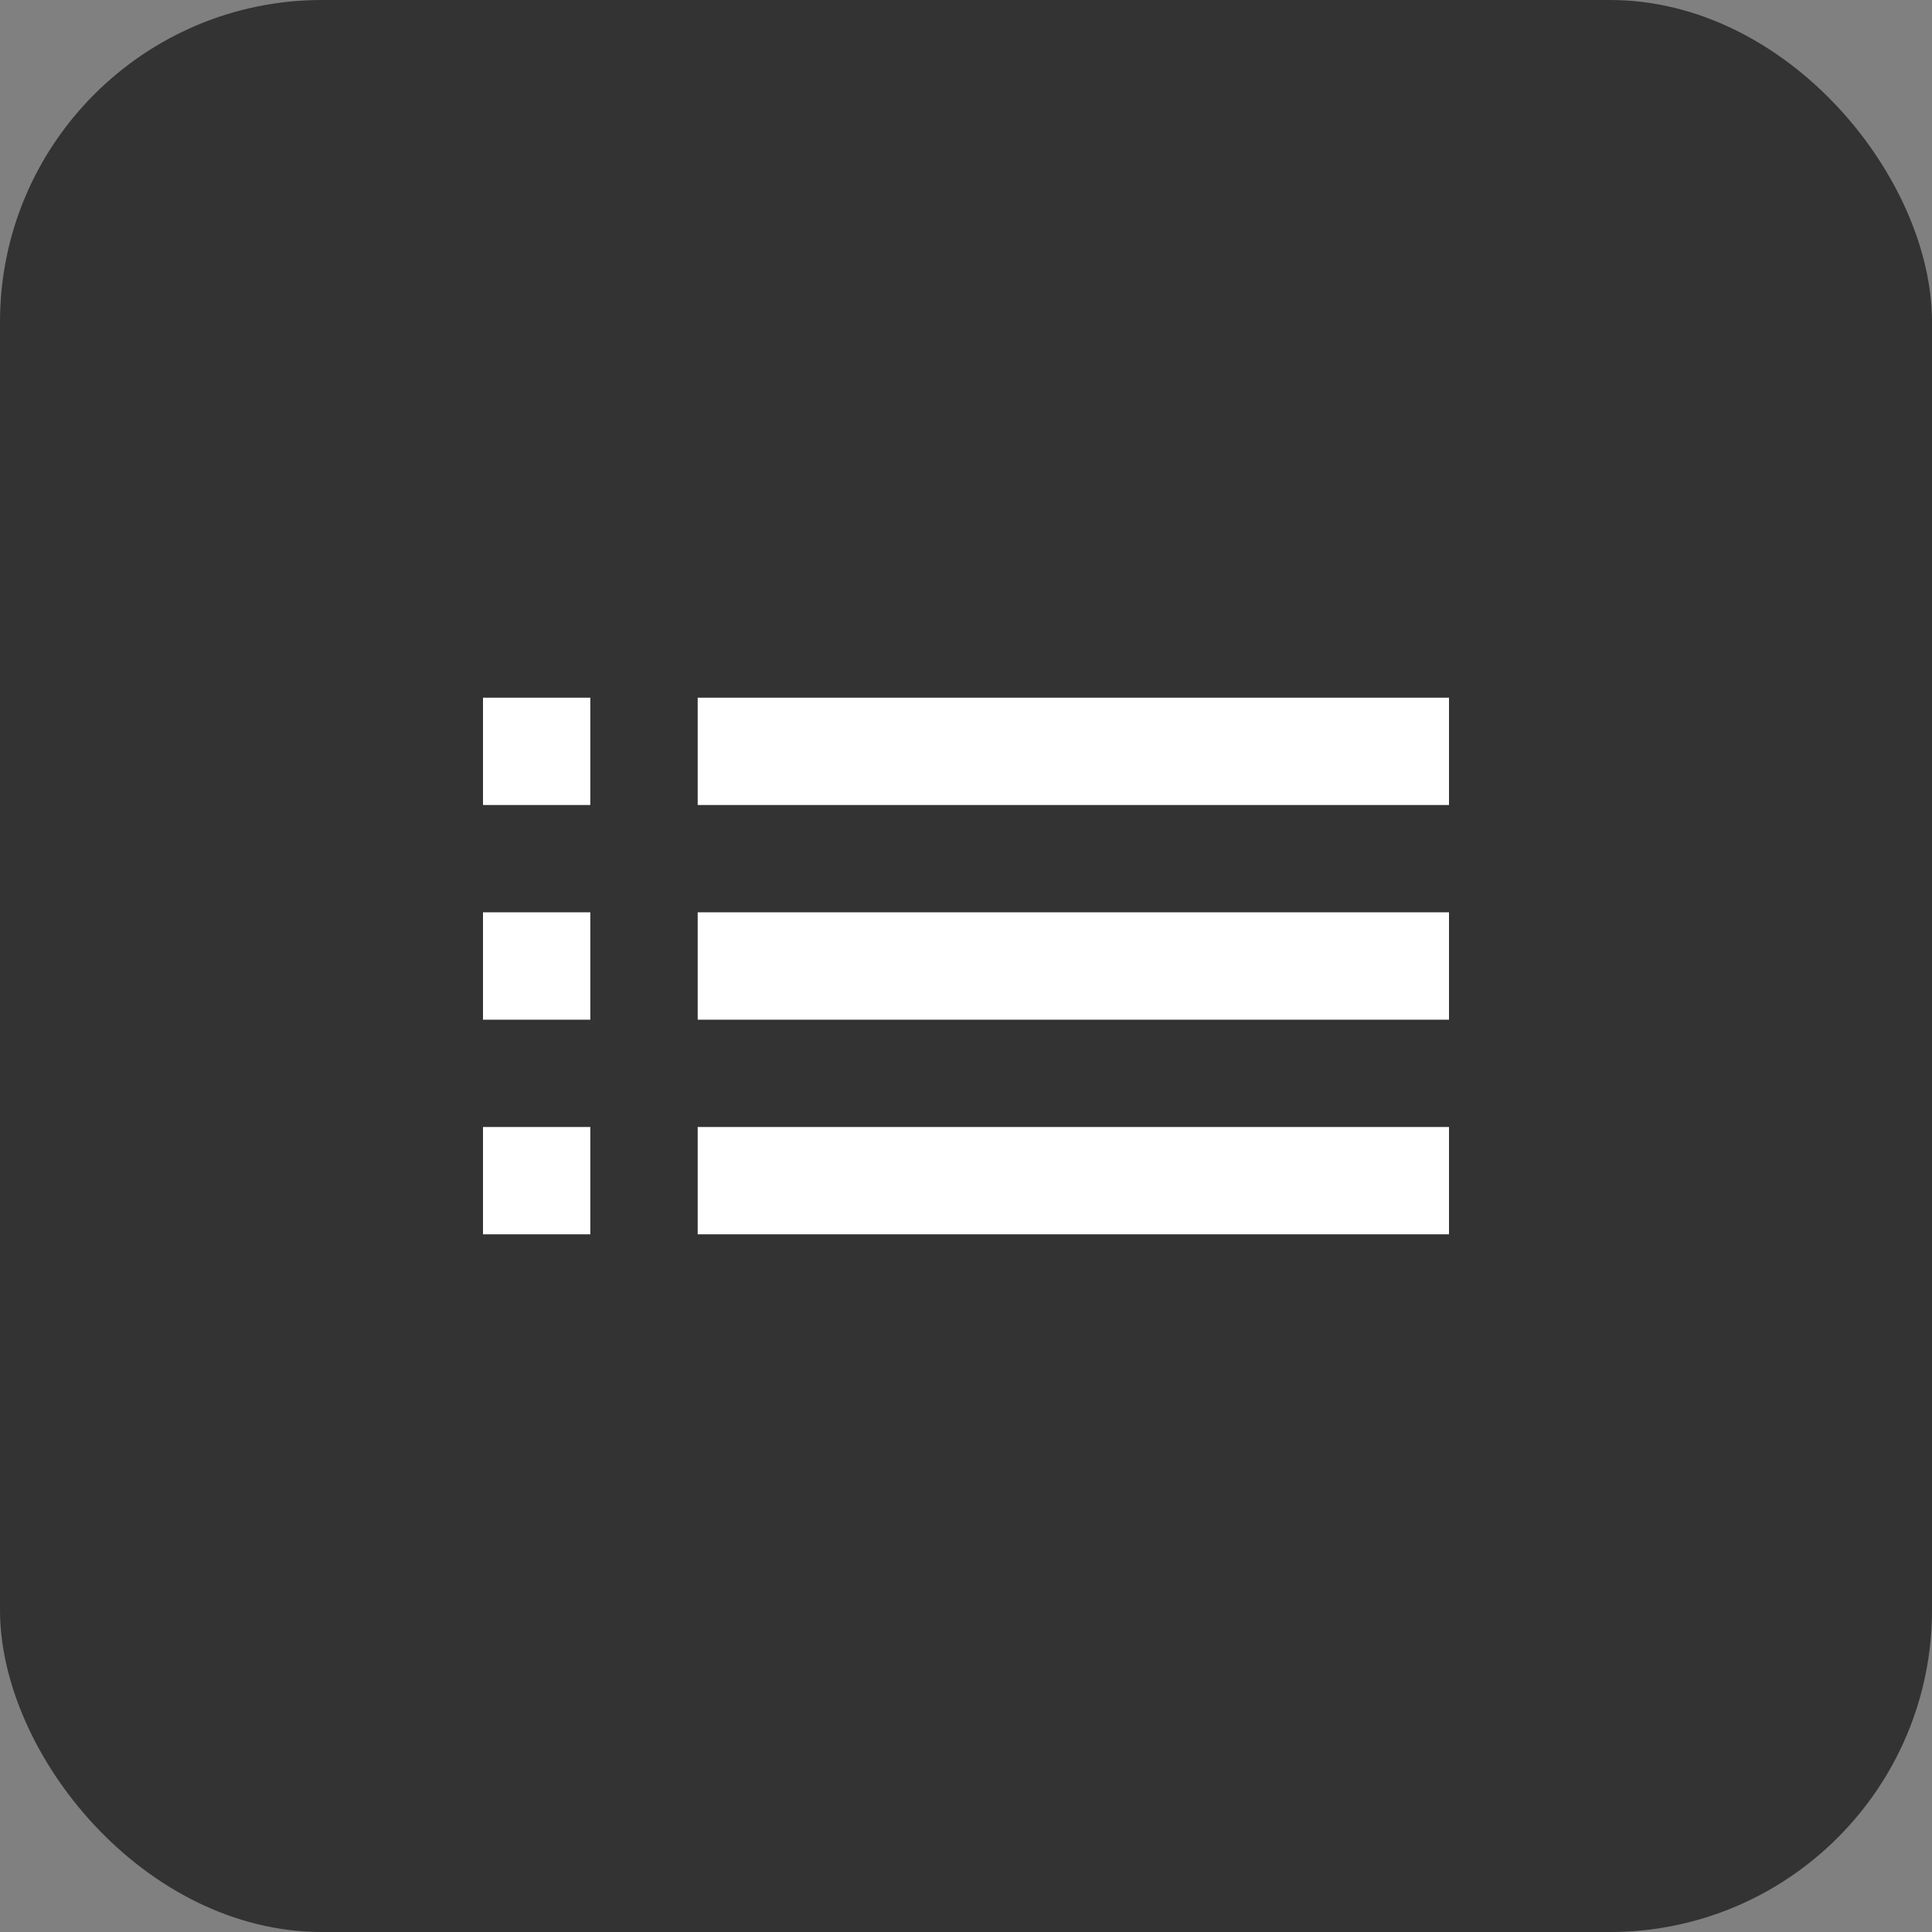 <svg width="24" height="24" viewBox="0 0 24 24" fill="none" xmlns="http://www.w3.org/2000/svg">
<rect x="0" y="0" width="24" height="24" fill="#808080" stroke="none"/>
<rect width="24" height="24" rx="4" fill="black" fill-opacity="0.6"/>
<path d="M6 12.667H7.333V11.333H6V12.667ZM6 15.333H7.333V14H6V15.333ZM6 10H7.333V8.667H6V10ZM8.667 12.667H18V11.333H8.667V12.667ZM8.667 15.333H18V14H8.667V15.333ZM8.667 8.667V10H18V8.667H8.667ZM6 12.667H7.333V11.333H6V12.667ZM6 15.333H7.333V14H6V15.333ZM6 10H7.333V8.667H6V10ZM8.667 12.667H18V11.333H8.667V12.667ZM8.667 15.333H18V14H8.667V15.333ZM8.667 8.667V10H18V8.667H8.667Z" fill="white"/>
</svg>
